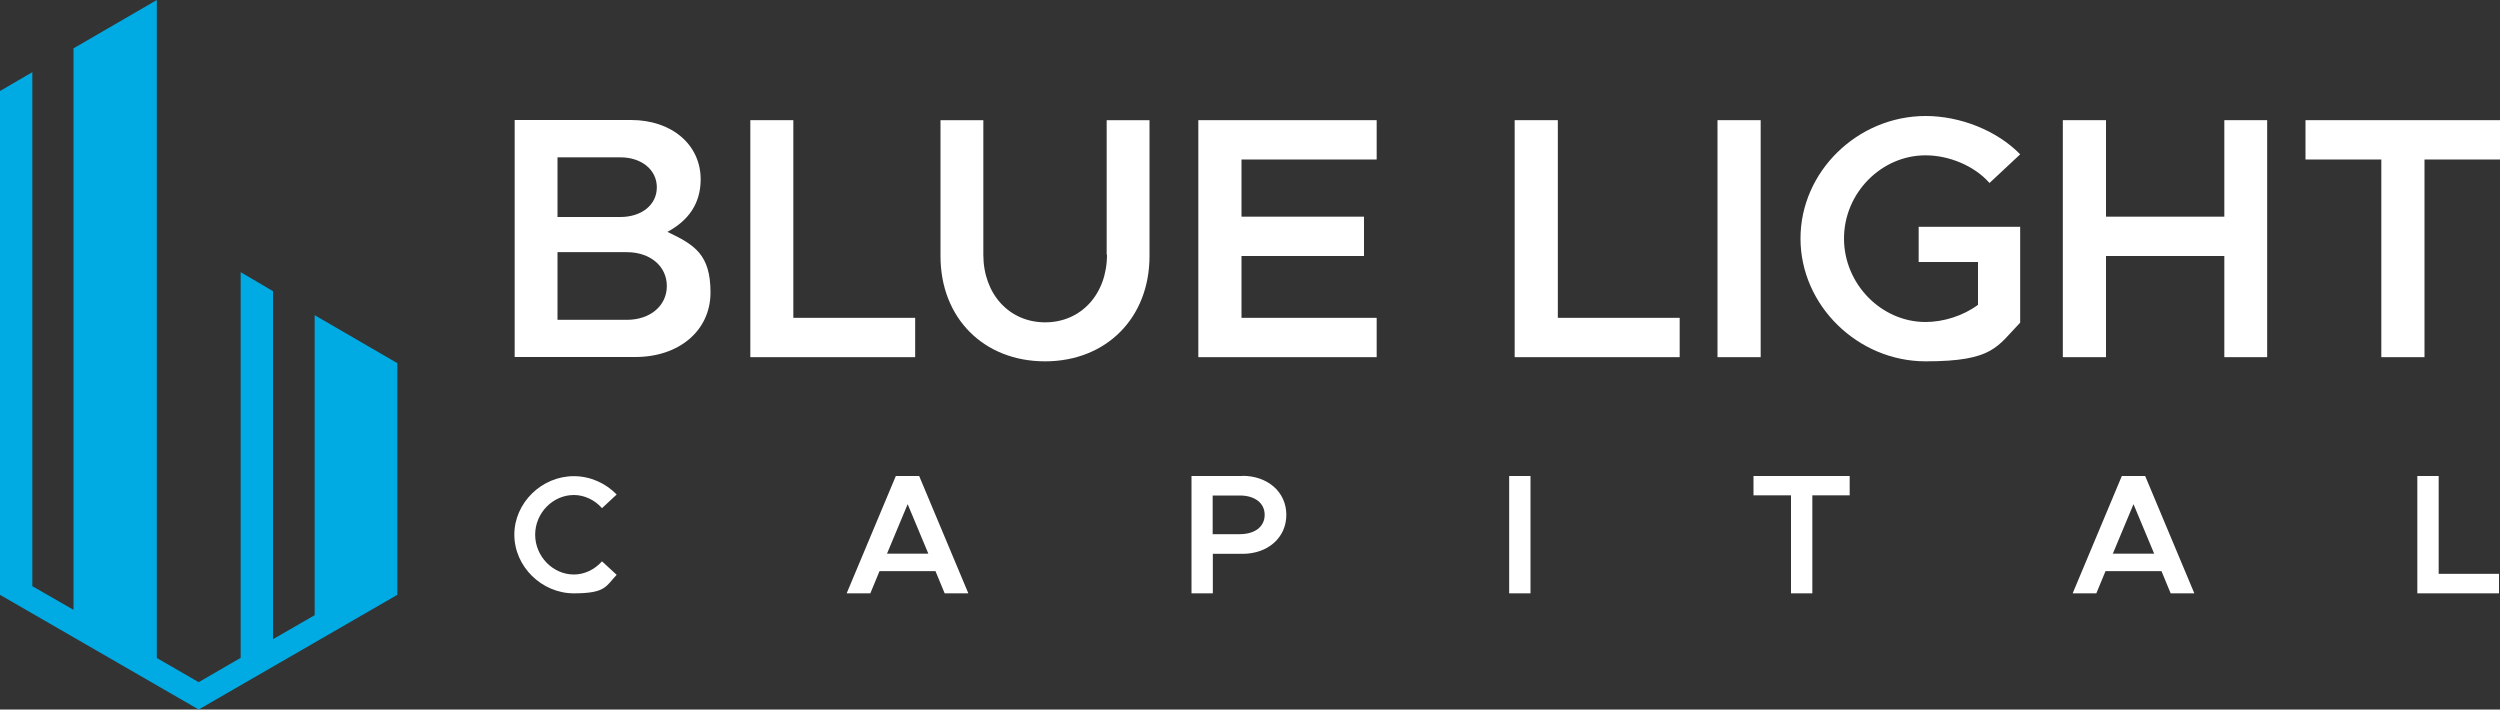 <?xml version="1.0" encoding="UTF-8"?>
<svg xmlns="http://www.w3.org/2000/svg" id="Capa_1" version="1.1" viewBox="0 0 1500 425.7">
  <rect x="0" y="0" width="1500" height="425.7" fill="#333333" stroke="none"/>
  <defs>
    <style>
      .st0 {
        fill: #00aae3;
      }

      .st1 {
        fill: #fff;
      }
    </style>
  </defs>
  <g id="_x32_5.secondary_logo_variation-RGB">
    <polygon id="icon" class="st0" points="188.8 189.1 188.8 369.1 163.8 383.5 163.8 174.7 144.4 163.3 144.4 394.7 119.2 409.3 94.1 394.8 94.1 0 44.1 29 44.1 365.9 19.4 351.7 19.4 43.3 0 54.6 0 356.9 119.2 425.7 238.4 356.9 238.4 343.1 238.4 340.5 238.4 217.9 188.8 189.1"></polygon>
    <path class="st1" d="M400.5,139.1c12.6-6.8,19.9-17,19.9-31.5,0-20.7-17.2-35.6-41.8-35.6h-69.8v142.2h72.4c26.3,0,45.1-15.9,45.1-38.7s-9.5-28.6-25.9-36.4ZM334.5,94.4h37.7c12.8,0,21.9,7.5,21.9,18s-9.1,17.8-21.9,17.8h-37.7v-35.8ZM376.1,191.9h-41.6v-40.6h41.6c14.1,0,24,8.5,24,20.3s-9.9,20.3-24,20.3Z"></path>
    <polygon class="st1" points="549.1 190.7 476 190.7 476 72.1 450.2 72.1 450.2 214.3 549.1 214.3 549.1 190.7"></polygon>
    <path class="st1" d="M664.2,152.8c0,23.6-15.5,40.6-37.1,40.6s-37.1-17-37.1-40.6v-80.7h-25.7v81.6c0,37.1,25.9,63.1,62.7,63.1s62.7-26.1,62.7-63.1v-81.6h-25.7v80.7Z"></path>
    <polygon class="st1" points="719 214.3 826 214.3 826 190.7 744.9 190.7 744.9 153.6 818.4 153.6 818.4 130 744.9 130 744.9 95.7 826 95.7 826 72.1 719 72.1 719 214.3"></polygon>
    <polygon class="st1" points="934.7 72.1 908.8 72.1 908.8 214.3 1007.8 214.3 1007.8 190.7 934.7 190.7 934.7 72.1"></polygon>
    <rect class="st1" x="1030.5" y="72.1" width="25.9" height="142.2"></rect>
    <path class="st1" d="M1155.4,93.2c13.9,0,29.2,6.2,38.3,16.6l18.4-17.2c-13.9-14.3-36-23-56.7-23-40.8,0-75.1,33.3-75.1,73.5s34.4,73.7,75.1,73.7,42.8-8.9,56.7-23.2v-57.5h-60.9v21.1h35.6v25.7c-8.9,6.6-20.7,10.3-31.5,10.3-26.5,0-48.9-22.8-48.9-50.1s22.4-49.9,48.9-49.9Z"></path>
    <polygon class="st1" points="1334.6 130 1263.6 130 1263.6 72.1 1237.7 72.1 1237.7 214.3 1263.6 214.3 1263.6 153.6 1334.6 153.6 1334.6 214.3 1360.3 214.3 1360.3 72.1 1334.6 72.1 1334.6 130"></polygon>
    <polygon class="st1" points="1383.3 72.1 1383.3 95.7 1428.8 95.7 1428.8 214.3 1454.7 214.3 1454.7 95.7 1500 95.7 1500 72.1 1383.3 72.1"></polygon>
    <path class="st1" d="M344.3,297c6.5,0,12.7,3.1,16.9,7.9l8.8-8.2c-6.5-6.7-15.7-11-25.7-11-19.3,0-35.7,16-35.7,35.1s16.4,35.2,35.7,35.2,19.2-4.3,25.7-11.1l-8.8-8.1c-4.3,4.8-10.3,7.9-16.9,7.9-12.6,0-23.2-10.9-23.2-23.9s10.6-23.8,23.2-23.8Z"></path>
    <path class="st1" d="M537.5,285.6l-29.5,70.4h14.2l5.5-13.3h33.6l5.5,13.3h14.2l-29.5-70.4h-14.1ZM532.2,332.2l12.4-29.7,12.4,29.7h-24.8Z"></path>
    <path class="st1" d="M745.5,285.6h-30.6v70.4h12.8v-23.7h17.8c15.1,0,26.3-9.6,26.3-23.4s-11.3-23.4-26.3-23.4ZM743.9,320.5h-16.3v-23.2h16.3c8.8,0,14.9,4.4,14.9,11.6s-6,11.6-14.9,11.6Z"></path>
    <rect class="st1" x="905.5" y="285.6" width="12.8" height="70.4"></rect>
    <polygon class="st1" points="1052.1 297.2 1074.6 297.2 1074.6 356 1087.4 356 1087.4 297.2 1109.8 297.2 1109.8 285.6 1052.1 285.6 1052.1 297.2"></polygon>
    <path class="st1" d="M1273.1,285.6l-29.5,70.4h14.2l5.5-13.3h33.6l5.5,13.3h14.2l-29.5-70.4h-14.1ZM1267.7,332.2l12.4-29.7,12.4,29.7h-24.8Z"></path>
    <polygon class="st1" points="1463.2 285.6 1450.4 285.6 1450.4 356 1499.4 356 1499.4 344.3 1463.2 344.3 1463.2 285.6"></polygon>
  </g>
</svg>
